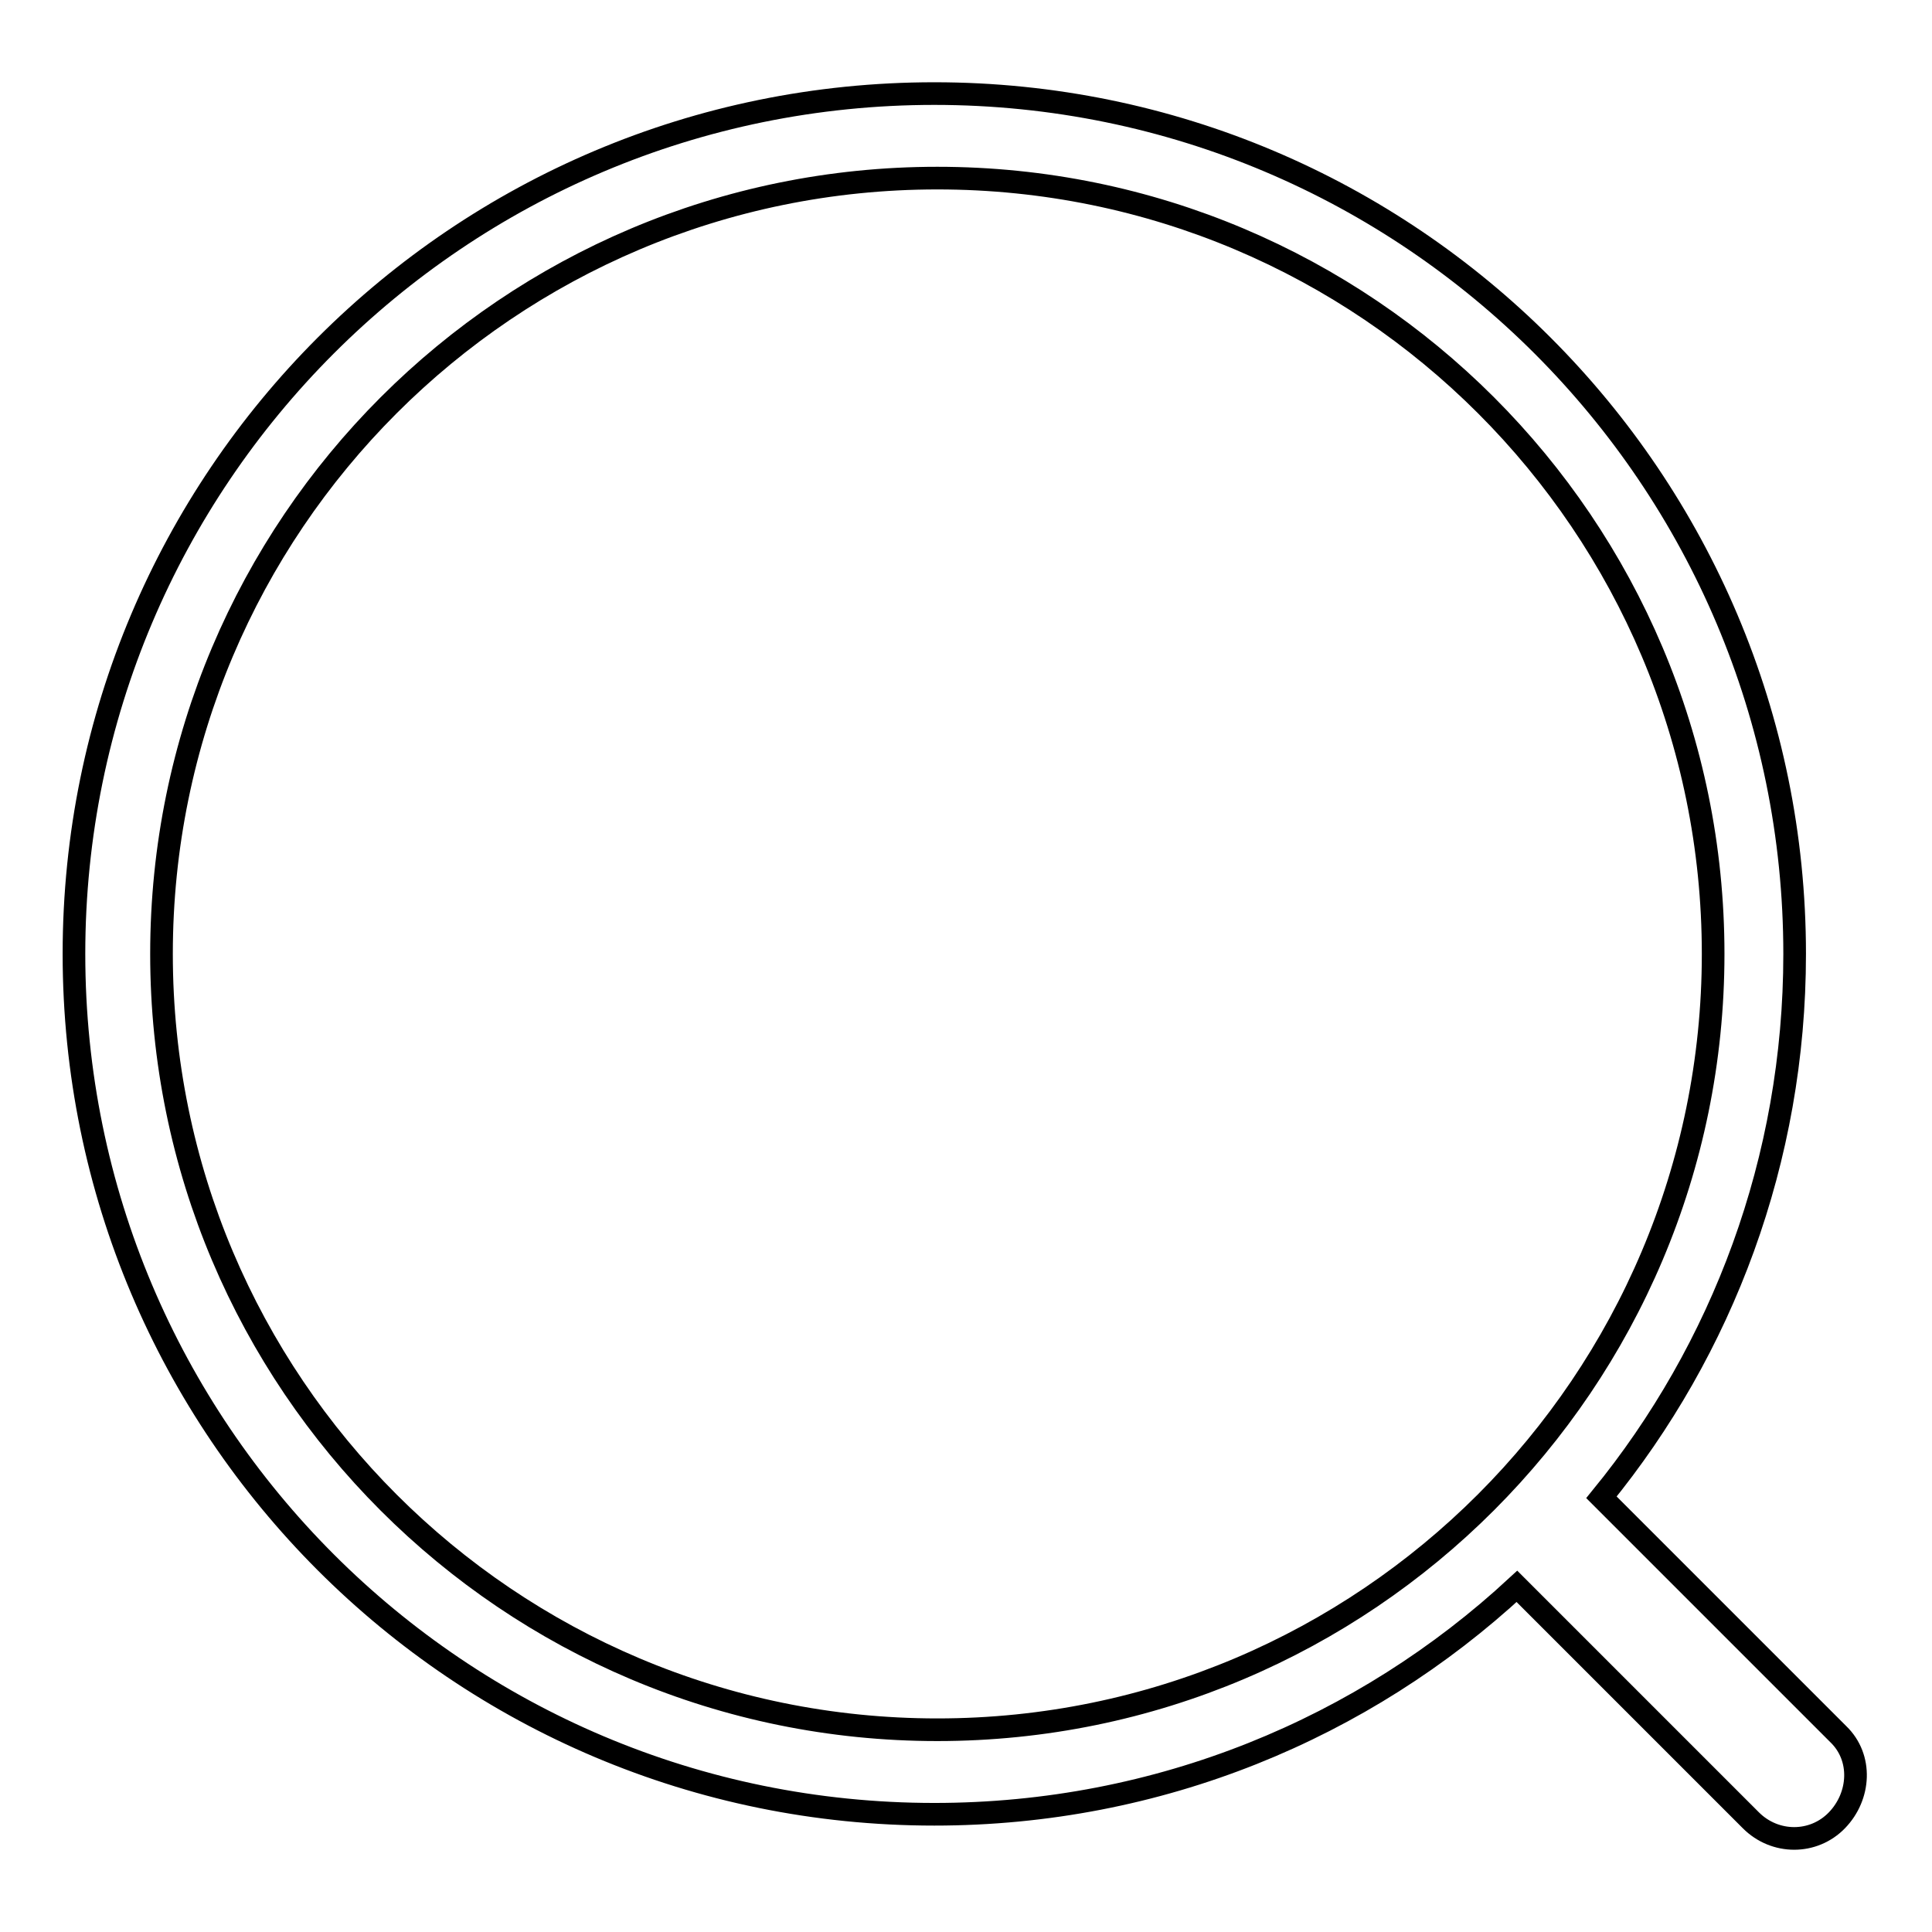 <?xml version="1.0" encoding="utf-8"?>
<!-- Svg Vector Icons : http://www.onlinewebfonts.com/icon -->
<!DOCTYPE svg PUBLIC "-//W3C//DTD SVG 1.1//EN" "http://www.w3.org/Graphics/SVG/1.1/DTD/svg11.dtd">
<svg version="1.1" xmlns="http://www.w3.org/2000/svg" xmlns:xlink="http://www.w3.org/1999/xlink" x="0px" y="0px" viewBox="0 0 256 256" enable-background="new 0 0 256 256" xml:space="preserve">
<g><g><path stroke-width="3" fill-opacity="0" stroke="#000000"  d="M243.6,229.8l-31.4-31.4c16-19.6,25.6-44.7,25.6-72c0-62.9-51-114-114-114s-114,51-114,114s51,114,114,114c29.8,0,56.9-11.4,77.2-30.2l31,31c3.2,3.2,8.3,3.2,11.4,0S246.8,232.9,243.6,229.8z M124.2,229.2c-56.8,0-102.8-46-102.8-102.8c0-56.8,46-102.8,102.8-102.8c56.8,0,102.8,46,102.8,102.8C227,183.1,181,229.2,124.2,229.2z"/></g></g>
</svg>